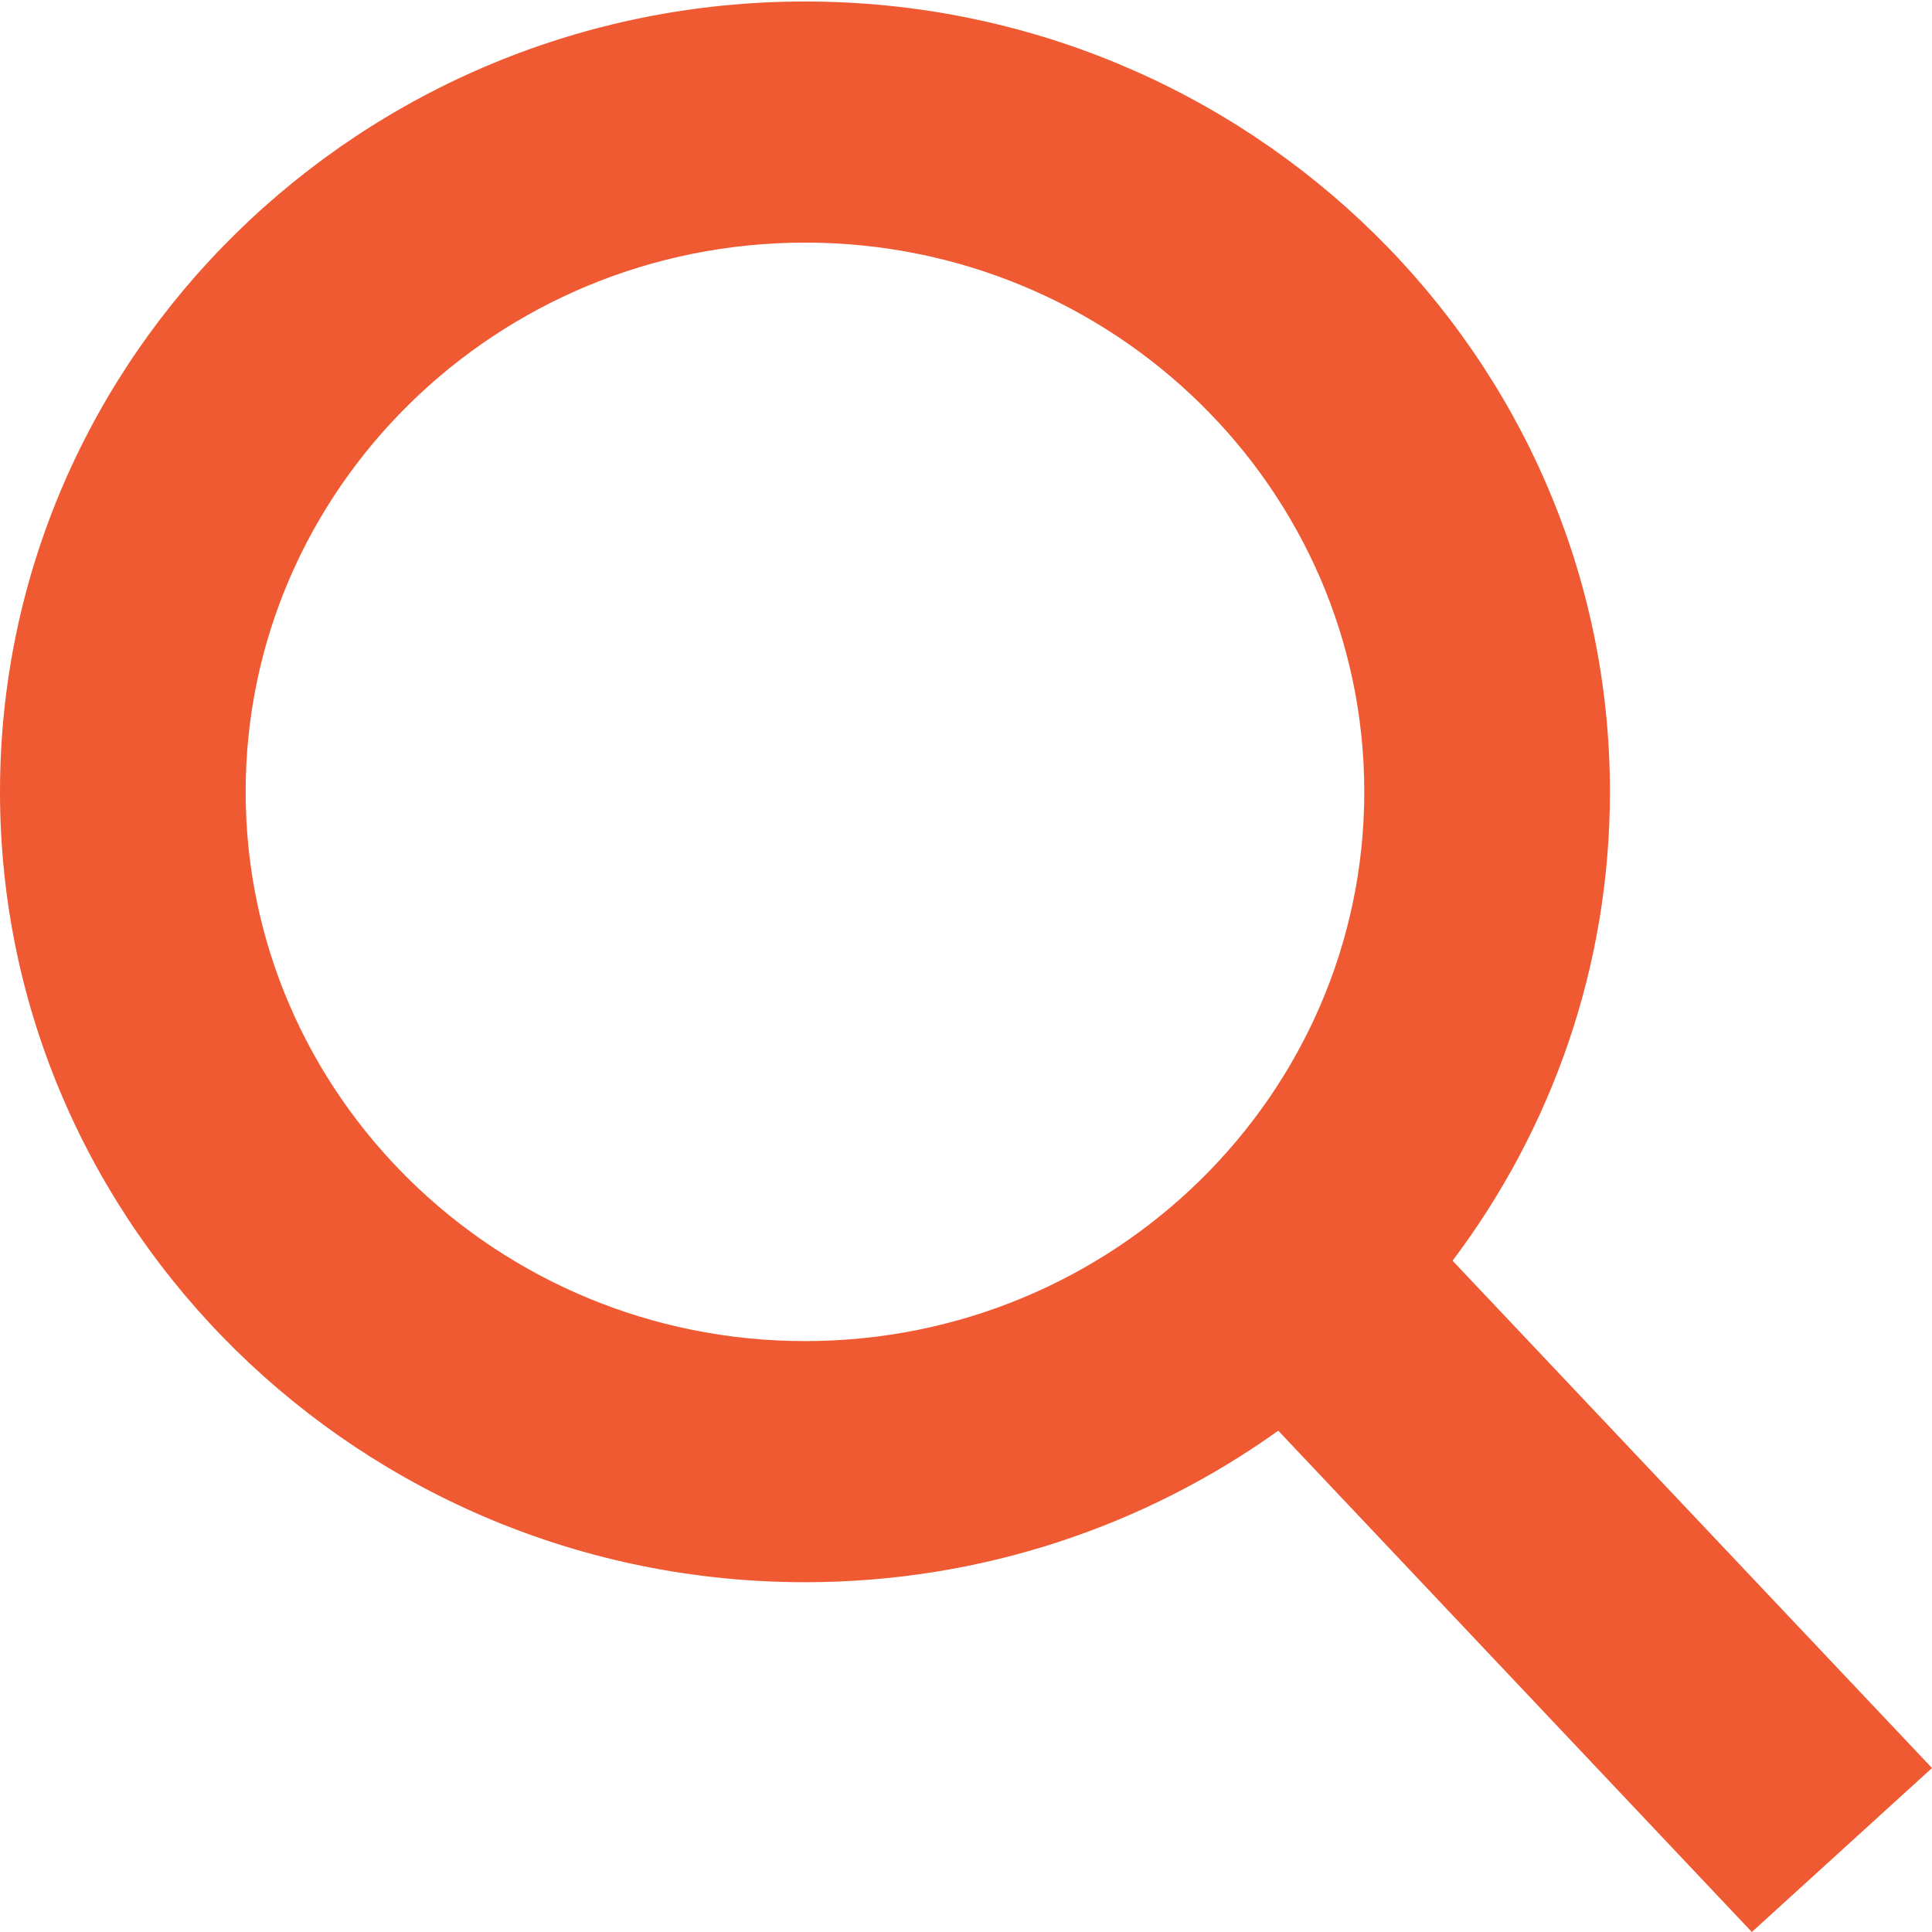 <?xml version="1.0" encoding="UTF-8"?>
<svg xmlns="http://www.w3.org/2000/svg" xmlns:xlink="http://www.w3.org/1999/xlink" width="40pt" height="40pt" viewBox="0 0 40 40" version="1.1">
<g id="surface1">
<path style=" stroke:none;fill-rule:nonzero;fill:rgb(93.725%,35.294%,20%);fill-opacity:1;" d="M 30.074 26.102 C 32.121 23.383 33.332 20.023 33.332 16.395 C 33.332 7.371 25.855 0.031 16.668 0.031 C 7.477 0.031 0 7.371 0 16.395 C 0 25.414 7.477 32.758 16.668 32.758 C 20.324 32.758 23.711 31.59 26.465 29.621 L 36.27 40 L 40 36.605 Z M 5.086 16.395 C 5.086 10.125 10.281 5.023 16.668 5.023 C 23.055 5.023 28.246 10.125 28.246 16.395 C 28.246 22.664 23.055 27.766 16.668 27.766 C 10.281 27.766 5.086 22.664 5.086 16.395 Z M 5.086 16.395 "/>
</g>
</svg>
